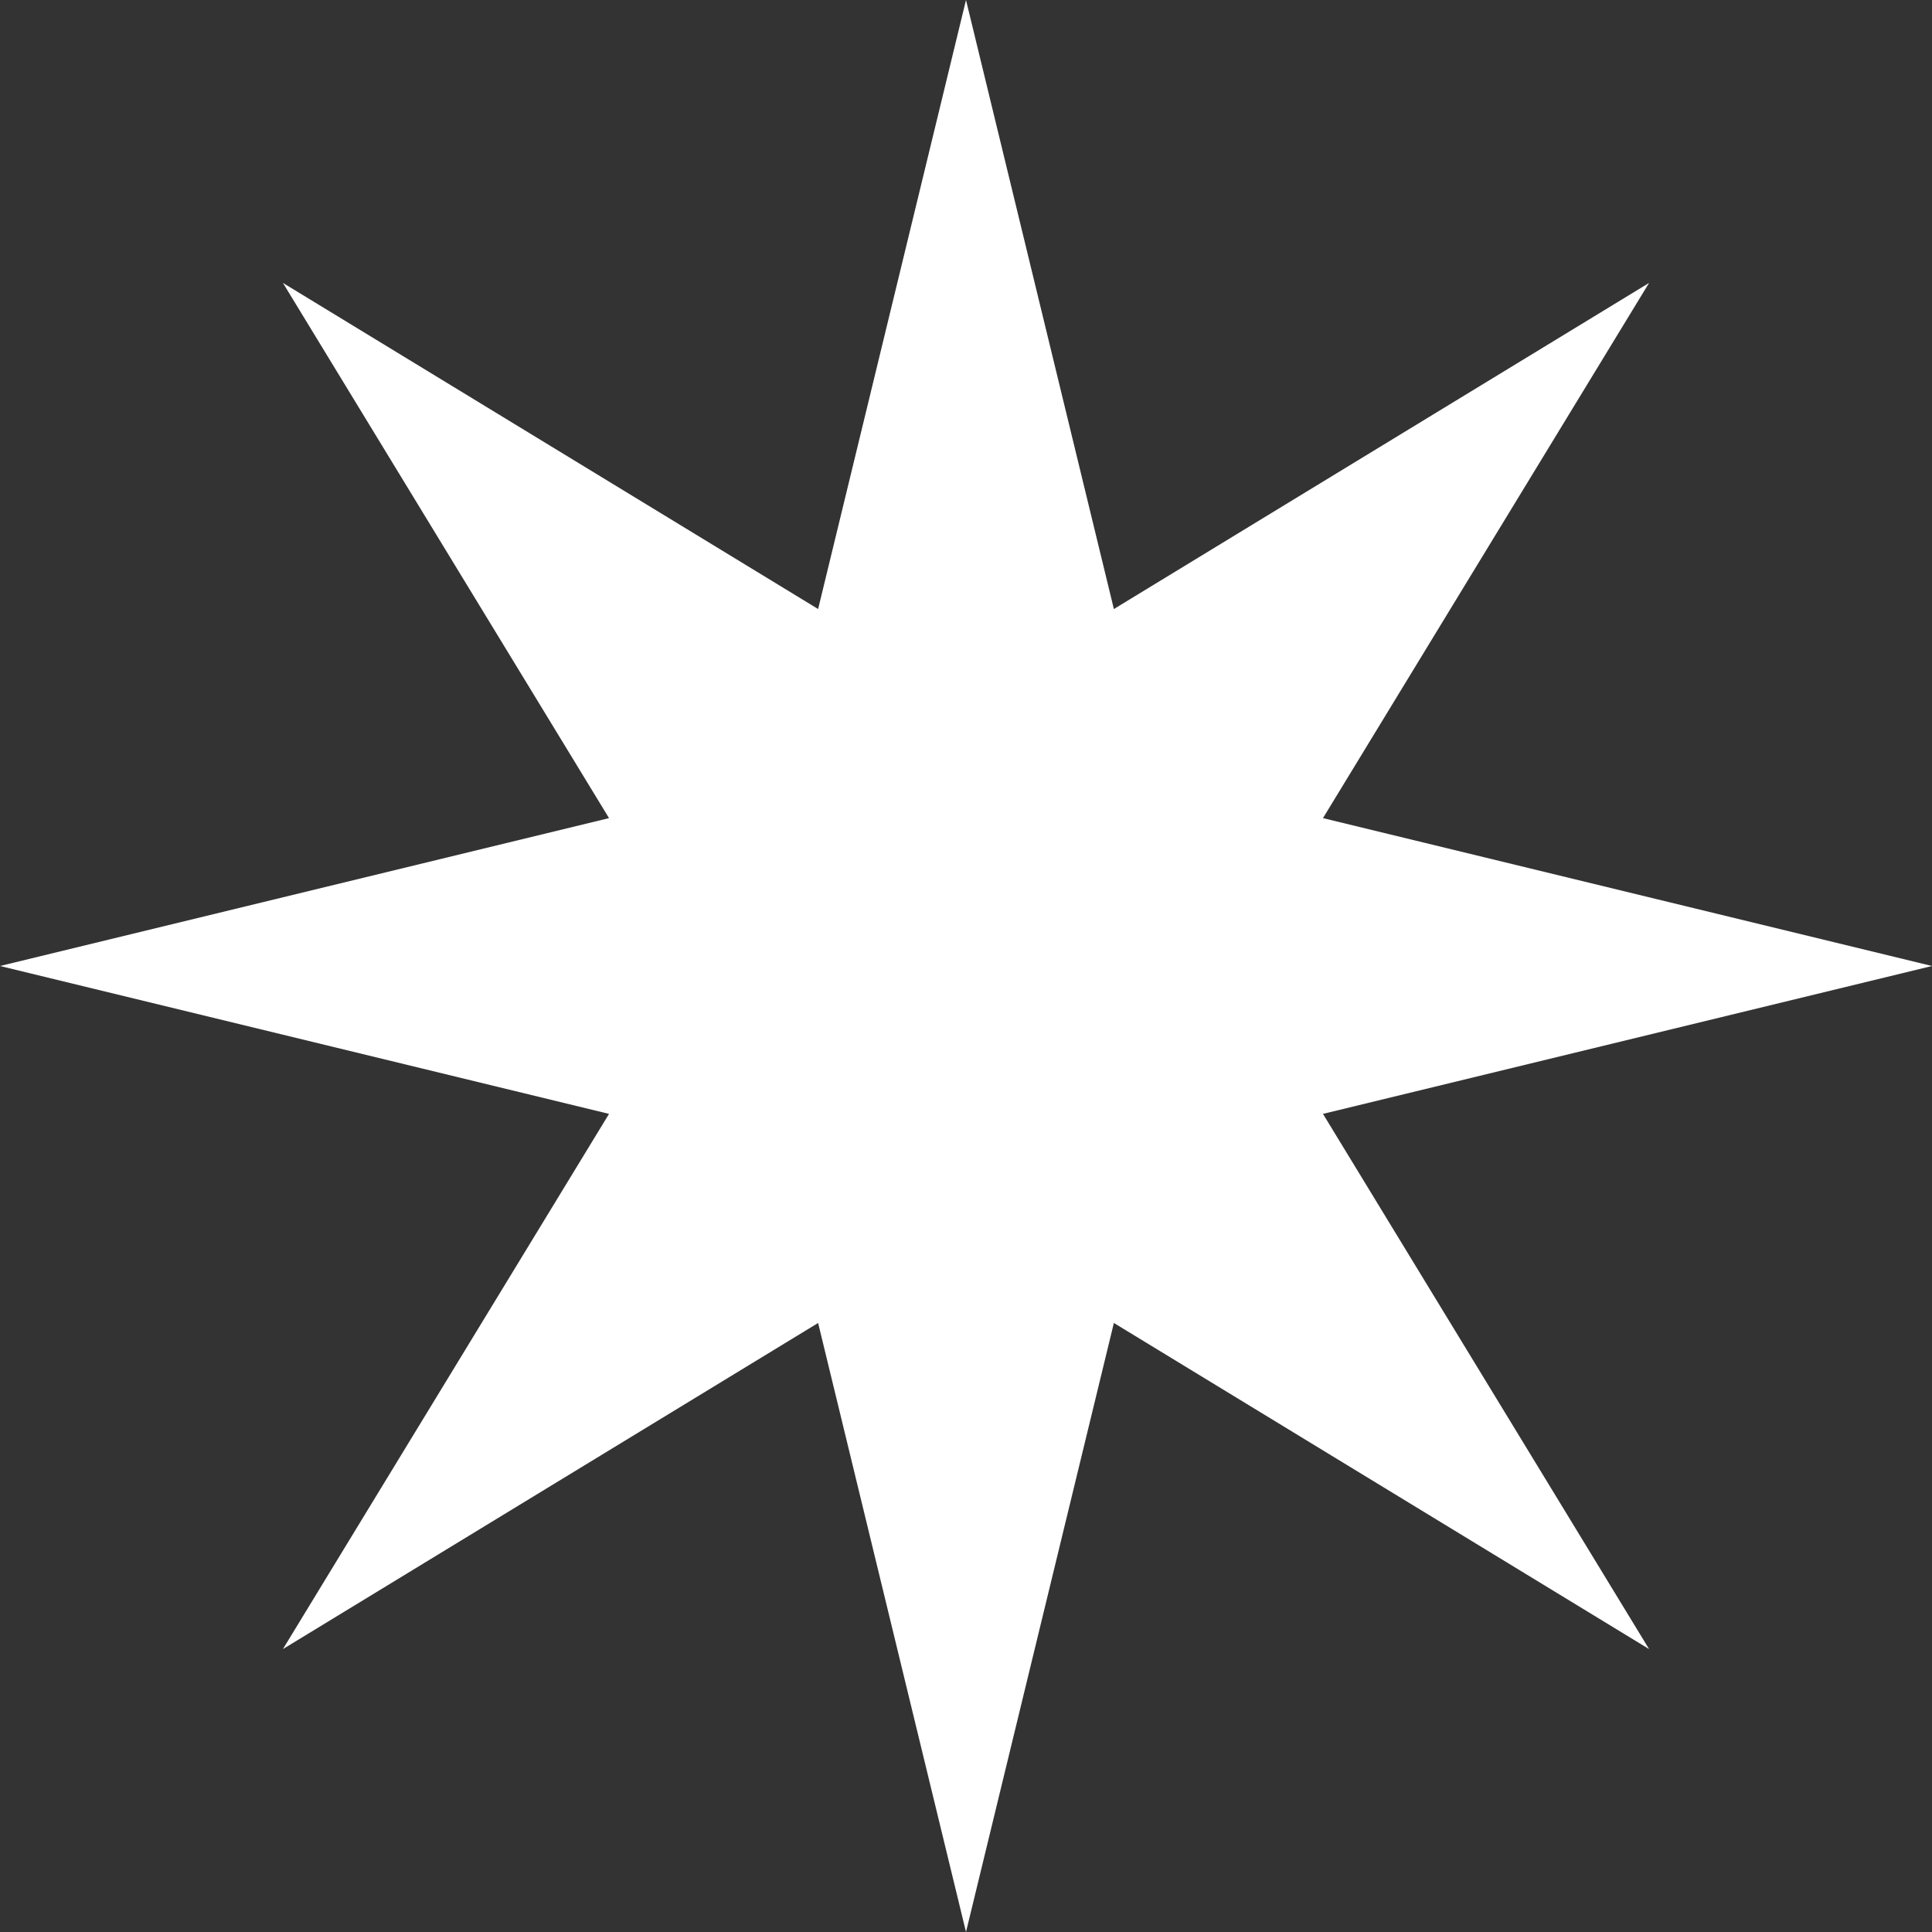 <svg width="48" height="48" viewBox="0 0 48 48" fill="none" xmlns="http://www.w3.org/2000/svg">
<rect x="0" y="0" width="48" height="48" fill="#333333" stroke="none"/>
<g id="ChristmasStar" clip-path="url(#clip0_2508_704)">
<path id="Vector" d="M24 48L27.674 32.869L40.971 40.971L32.869 27.674L48 24L32.869 20.326L40.971 7.029L27.674 15.131L24 0L20.326 15.131L7.029 7.029L15.131 20.326L0 24L15.131 27.674L7.029 40.971L20.326 32.869L24 48Z" fill="white"/>
</g>
<defs>
<clipPath id="clip0_2508_704">
<rect width="48" height="48" fill="white"/>
</clipPath>
</defs>
</svg>
